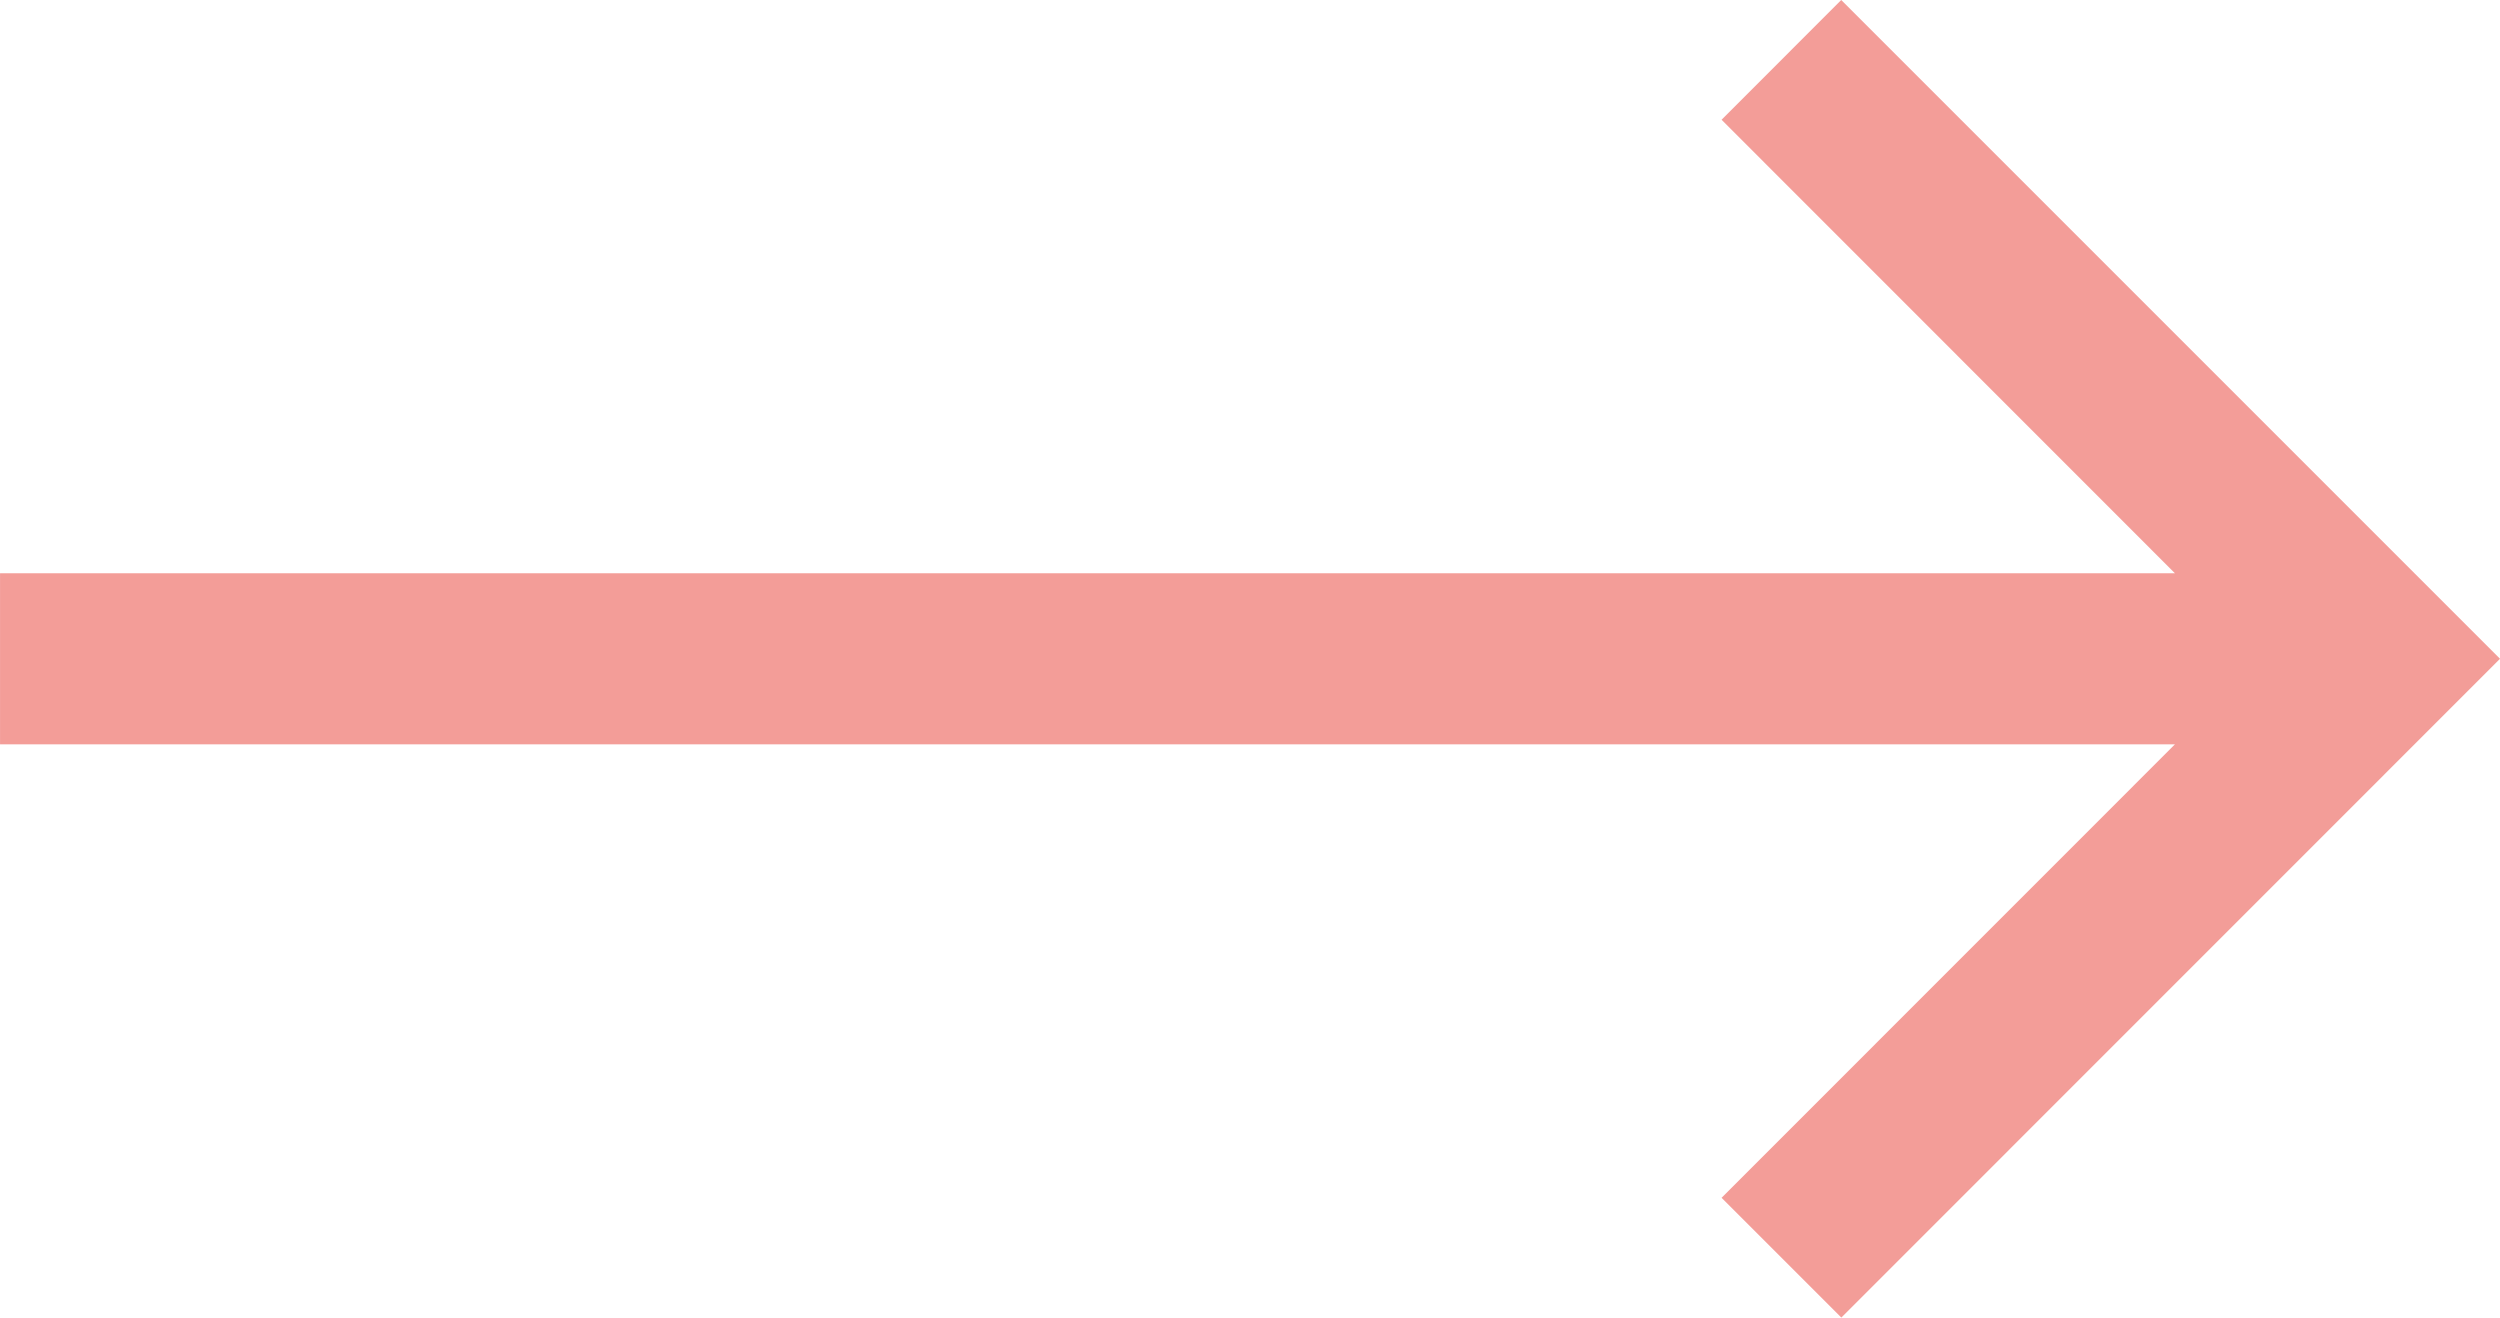 <svg xmlns="http://www.w3.org/2000/svg" width="64.441" height="33.962" viewBox="0 0 64.441 33.962">
  <path id="Tracé_10" data-name="Tracé 10" d="M4.384,0,1.3,3.087,12.985,14.776h-56.06v4.411h56.06L1.3,30.875l3.087,3.087L21.365,16.981Z" transform="translate(43.076)" fill="#f39d98"/>
</svg>
